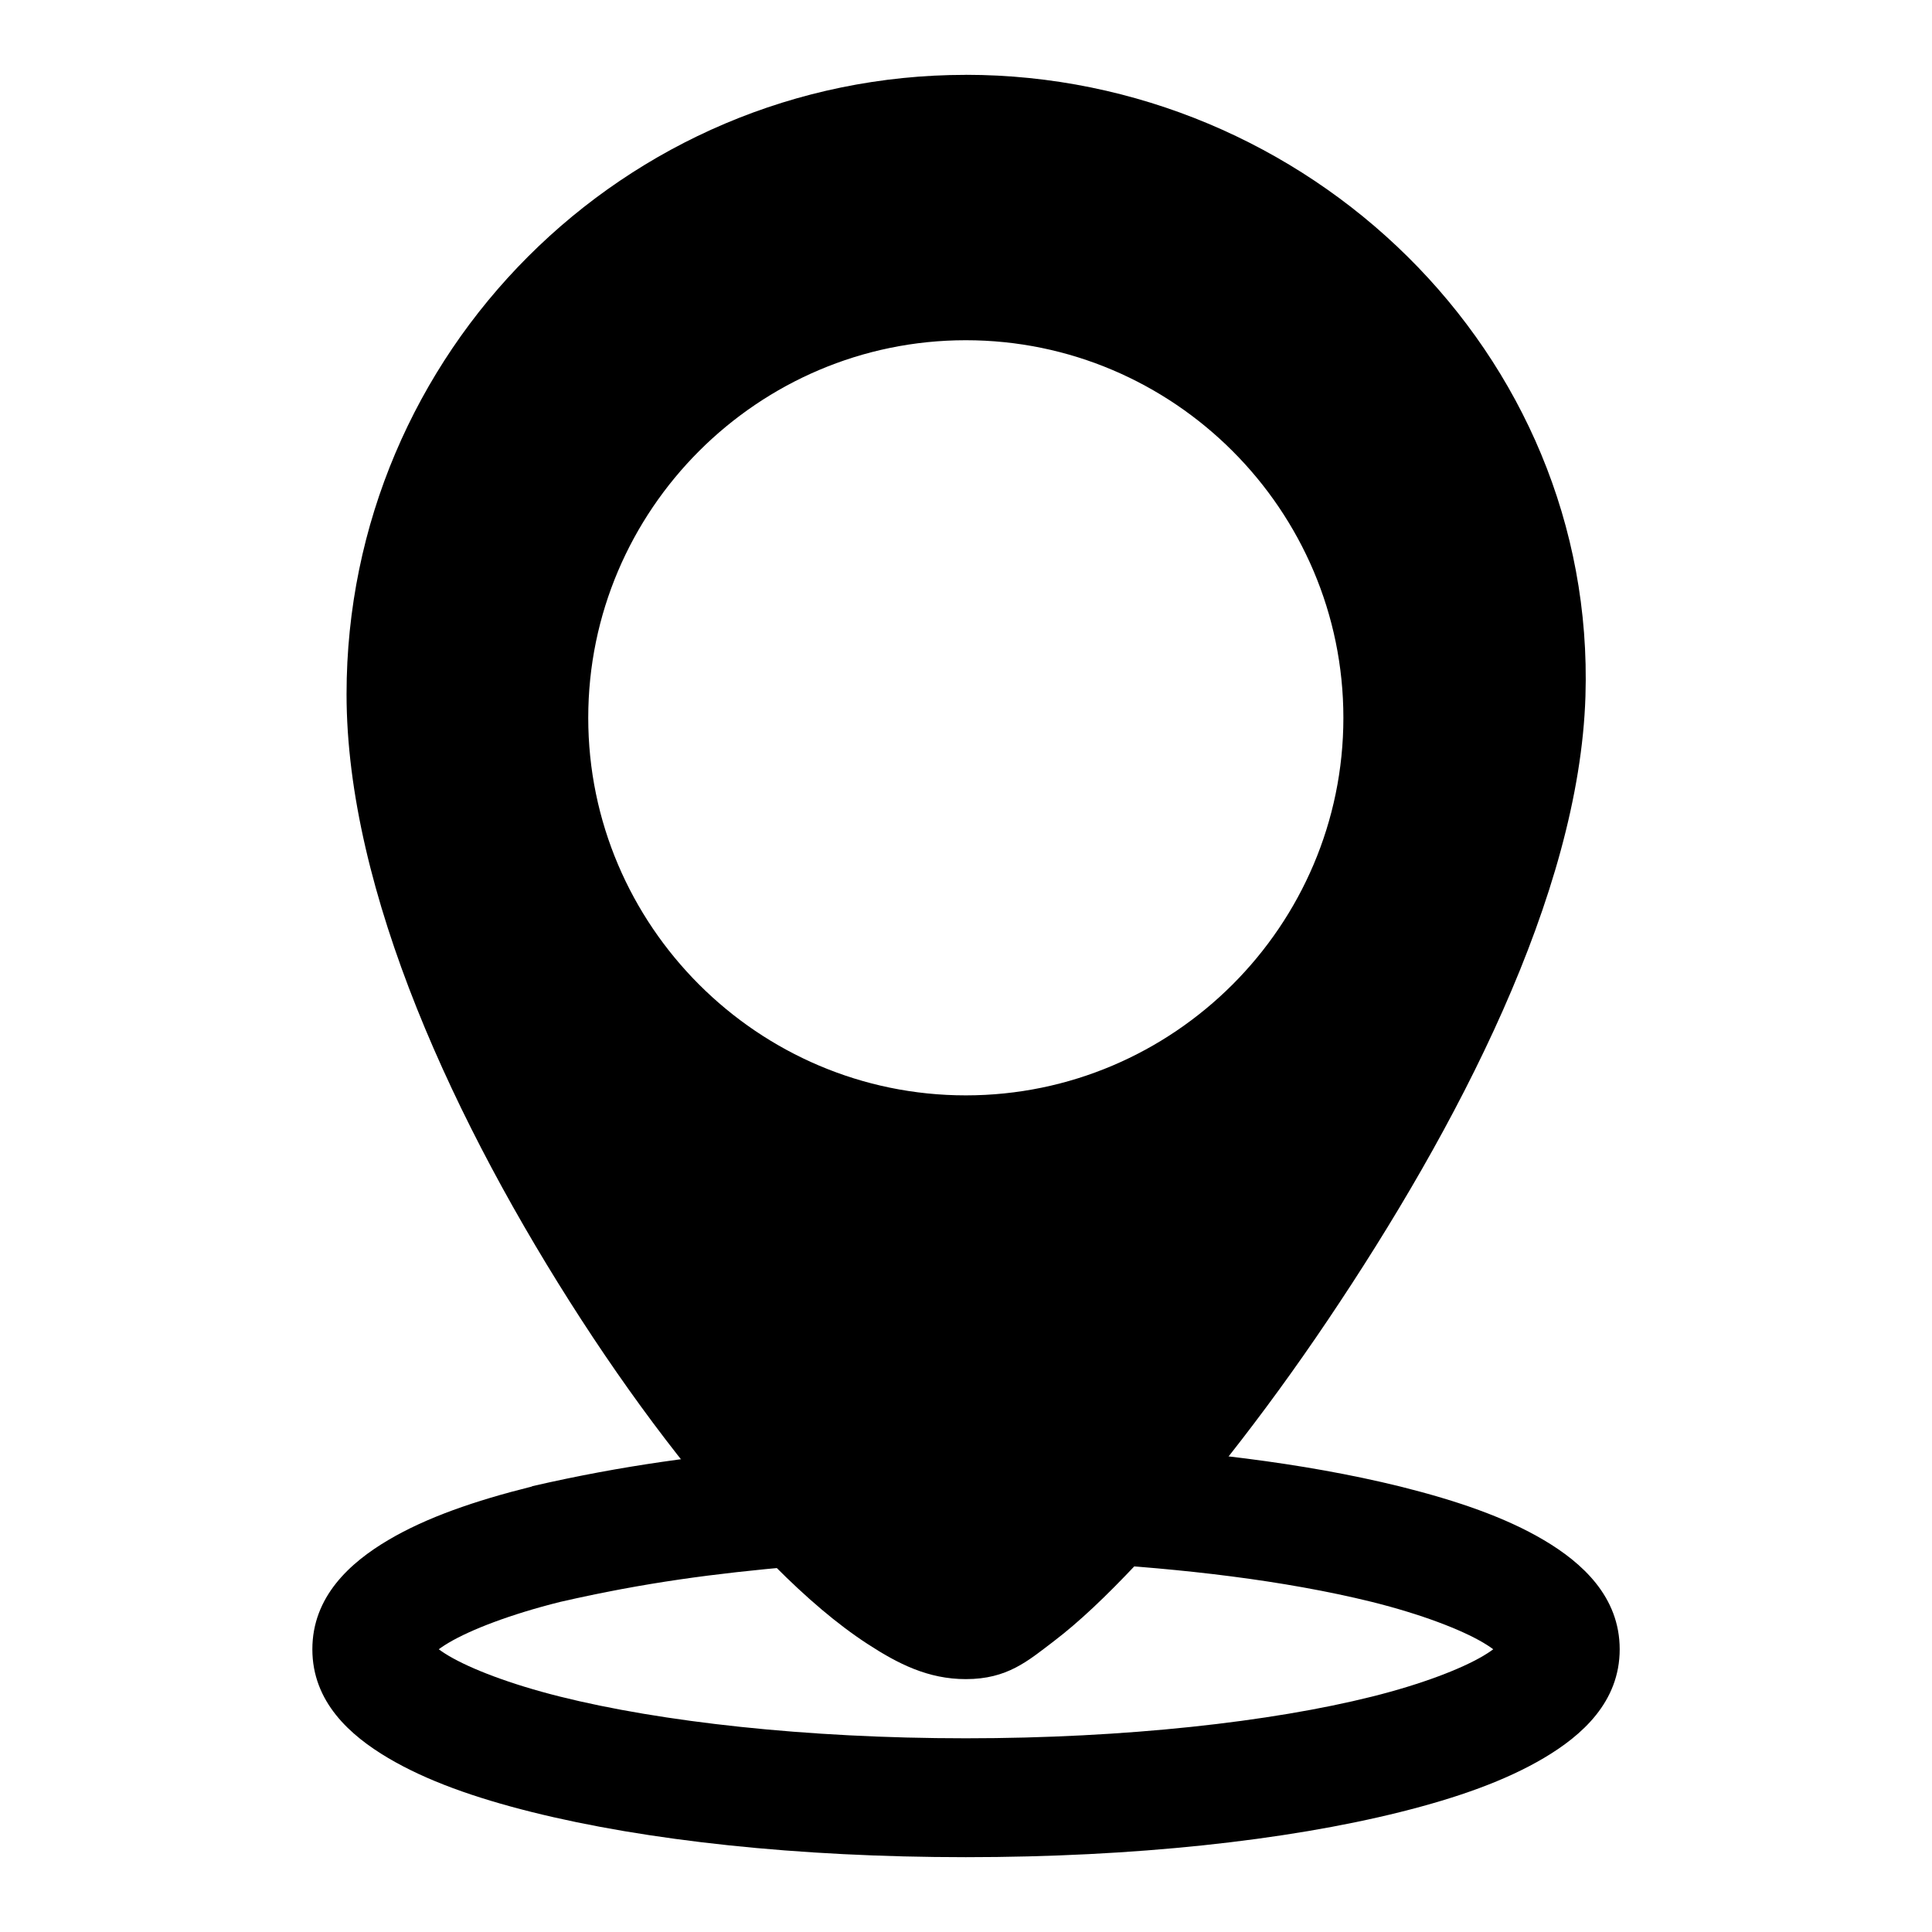 <?xml version="1.0" encoding="UTF-8"?>
<!-- Uploaded to: ICON Repo, www.svgrepo.com, Generator: ICON Repo Mixer Tools -->
<svg fill="#000000" width="800px" height="800px" version="1.1" viewBox="144 144 512 512" xmlns="http://www.w3.org/2000/svg">
 <g>
  <path d="m399.95 163.84c-90.473 0-164.11 73.641-164.11 164.11 0 52.34 28.922 114.4 62.176 165.71 16.629 25.652 34.453 48.445 51.262 65.312 8.402 8.434 16.562 15.441 24.633 20.695 8.07 5.25 16.02 9.316 26.047 9.316 11.008 0 16.418-4.805 23.246-9.992 6.828-5.188 13.988-12.039 21.832-20.355 15.691-16.637 33.613-39.199 50.797-64.73 34.375-51.066 66.672-112.79 68.328-165.38 2.867-91.02-73.73-164.7-164.21-164.7zm0 70.324c55.09 0 100.06 44.973 100.06 100.06s-44.969 100.06-100.06 100.06c-55.09 0-100.06-44.969-100.06-100.06 0-55.09 44.973-100.06 100.06-100.06z"/>
  <path d="m432.6 526.8-1.742 31.379c26.34 1.527 53.246 4.562 76.707 10.344 13.332 3.332 23.715 7.379 29.52 10.809 5.805 3.43 4.648 4.816 4.648 1.742 0-3.074 1.156-1.688-4.648 1.742-5.805 3.43-16.188 7.477-29.52 10.809-26.664 6.664-65.207 11.039-107.62 11.039-42.414 0-80.84-4.375-107.5-11.039-13.332-3.332-23.715-7.379-29.52-10.809-5.805-3.43-4.648-4.816-4.648-1.742 0 3.074-1.156 1.688 4.648-1.742 5.805-3.43 16.188-7.477 29.52-10.809 22.617-5.18 41.055-7.531 62.18-9.414l-2.793-31.379c-21.871 1.949-42.305 4.504-66.711 10.109-0.078 0.039-0.156 0.078-0.23 0.121-15.16 3.789-27.875 8.191-38.004 14.176-10.133 5.988-20.109 14.996-20.109 28.941 0 13.941 9.977 22.836 20.105 28.824 10.129 5.988 22.844 10.504 38.004 14.297 30.32 7.578 70.52 11.973 115.06 11.973s84.855-4.391 115.18-11.973c15.16-3.789 27.875-8.309 38.004-14.297 10.129-5.988 20.105-14.879 20.105-28.824 0-13.941-9.977-22.953-20.105-28.938-10.129-5.992-22.844-10.395-38.004-14.184-26.402-6.508-55.078-9.566-82.516-11.156z"/>
 </g>
</svg>